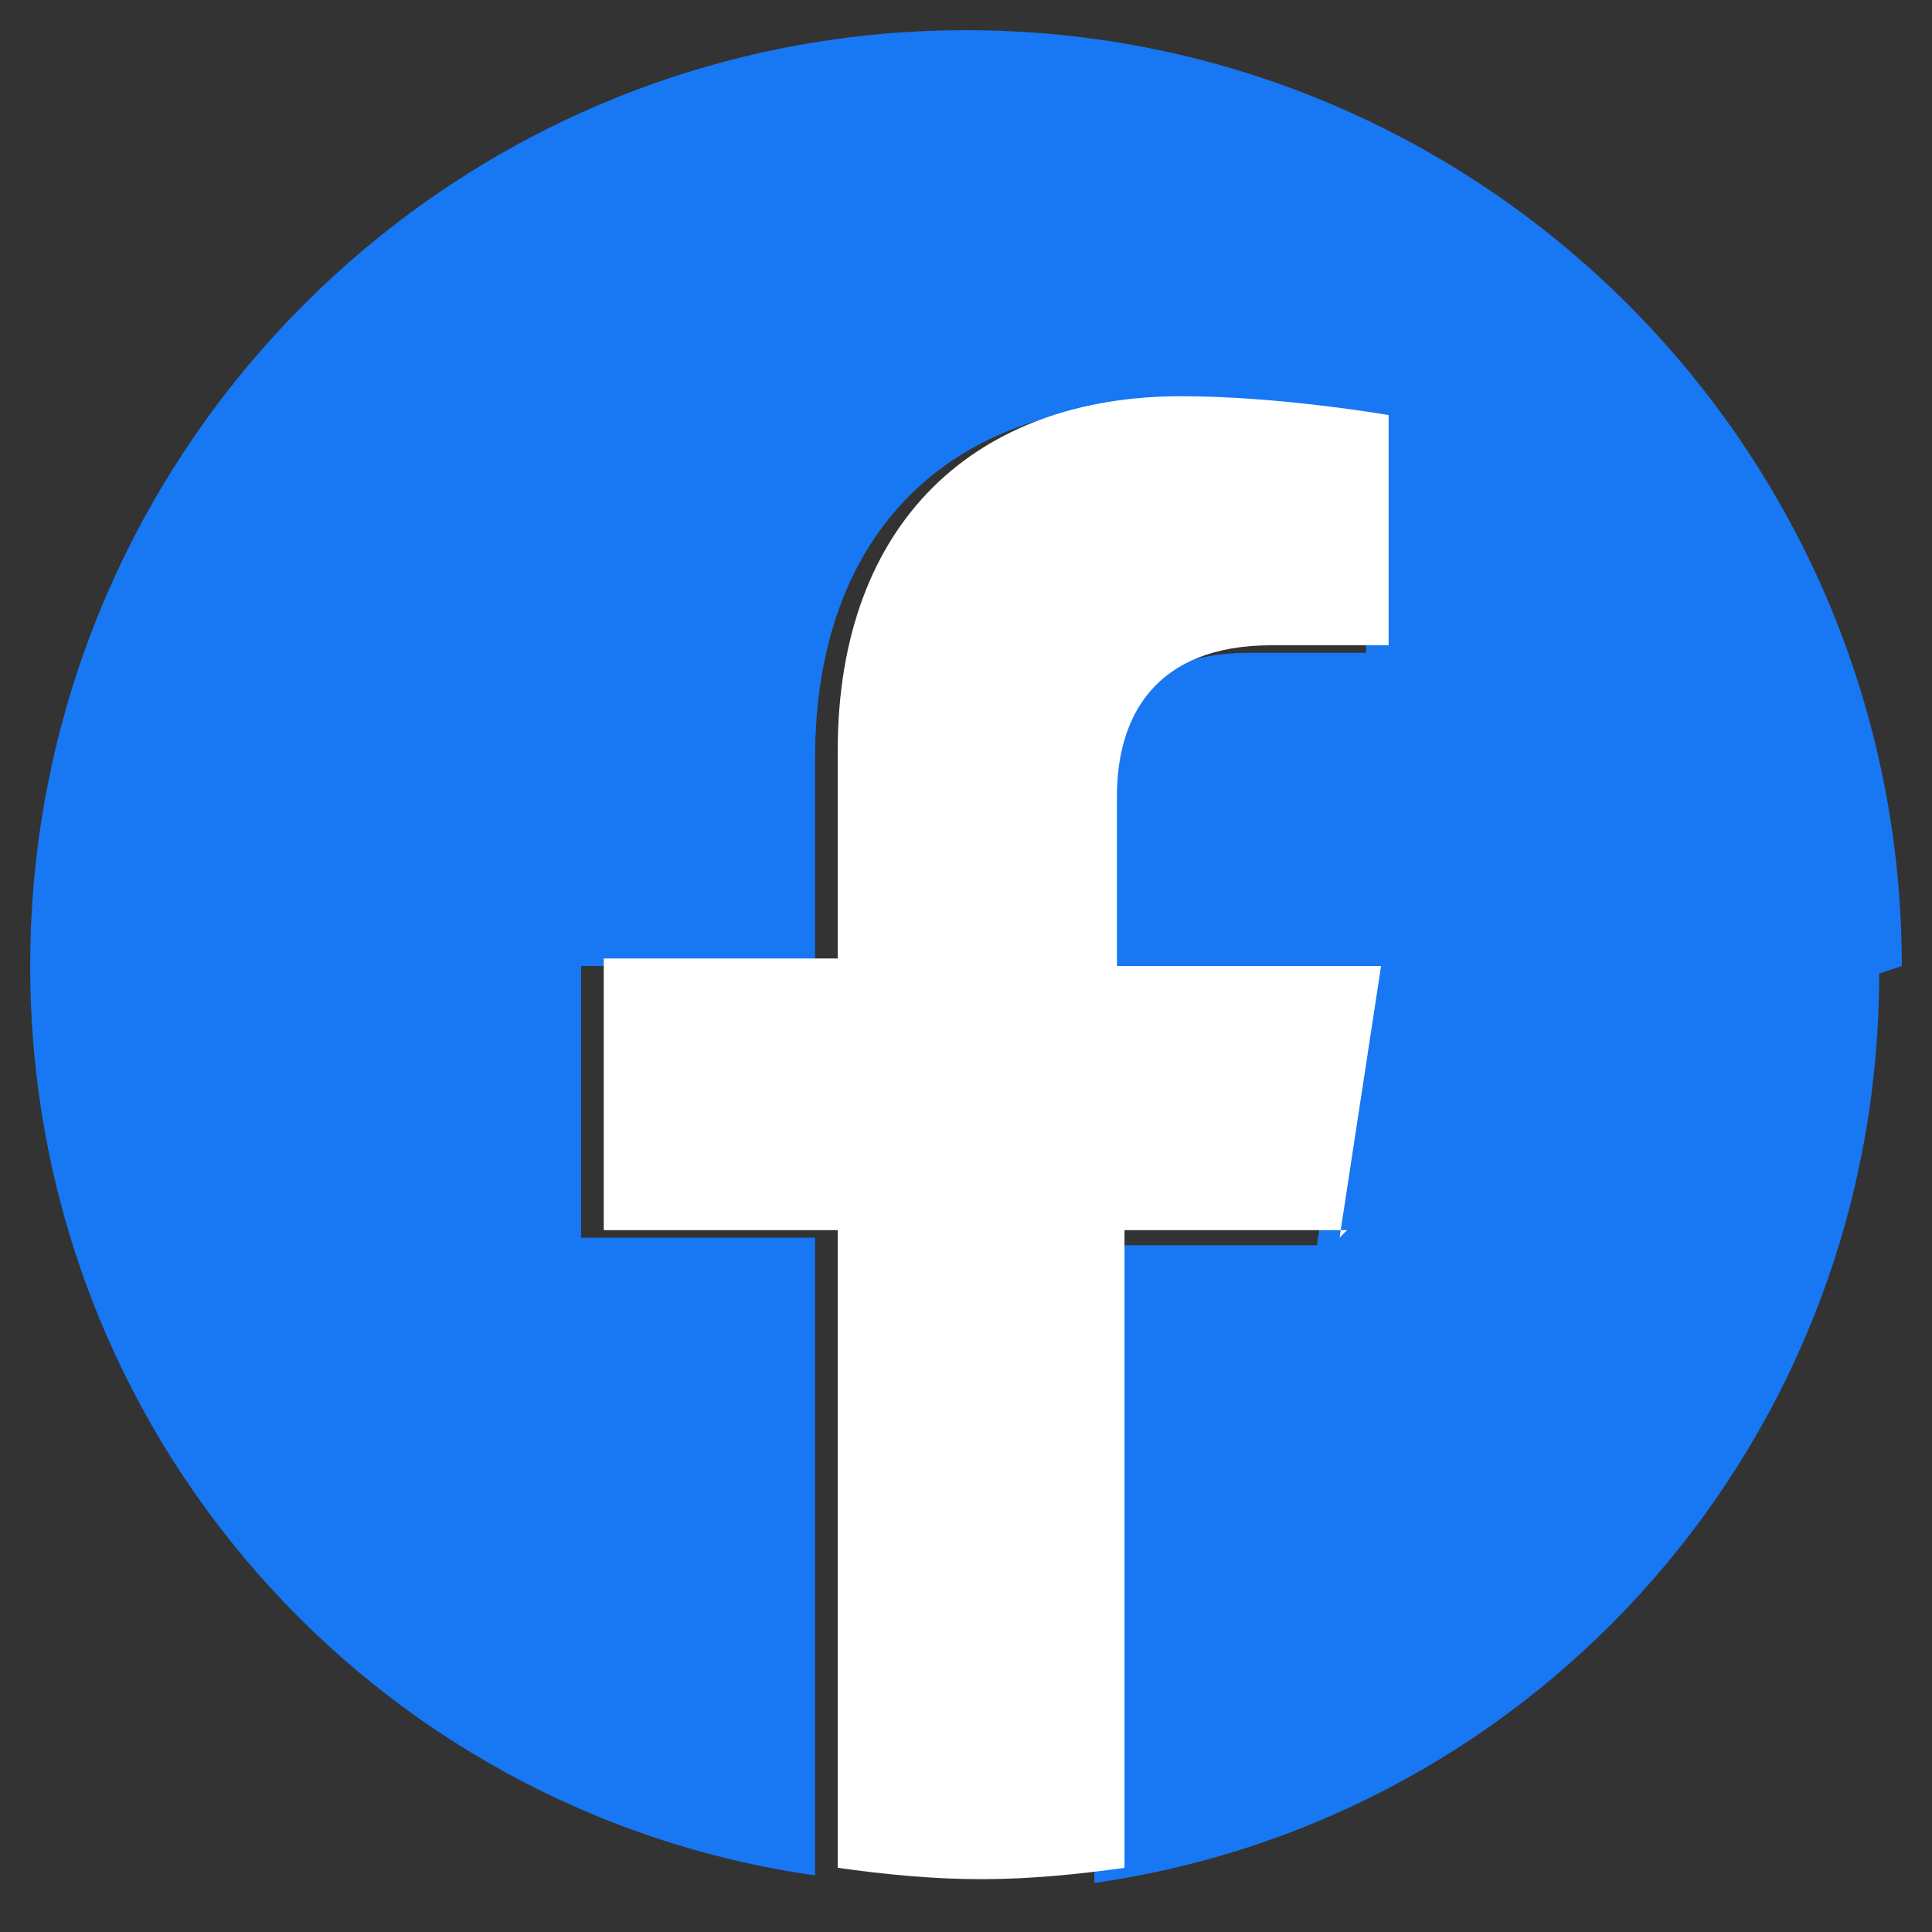 <svg xmlns="http://www.w3.org/2000/svg" width="100" height="100" viewBox="0 0 512 512">  
  <rect x="0" y="0" width="512" height="512" fill="#333333" stroke="none"/>  
  <path d="M504 256C504 119 393 8 256 8S8 119 8 256c0 123.5 90.4 224.3 208 241v-169h-62v-72h62v-55c0-61 37-94 91-94 26.3 0 55 5 55 5v61h-31c-30.7 0-41 19-41 40v45h70l-11 72h-59v169c117.6-16.7 208-117.5 208-241z" fill="#1877F2"/>  
  <path d="M355 328l11-72h-70v-45c0-21 10-40 41-40h31v-61s-28.7-5-55-5c-54 0-91 33-91 94v55h-62v72h62v169c12.3 1.7 24.9 3 38 3s25.7-1.3 38-3v-169h59z" fill="#FFF"/>  
</svg>  